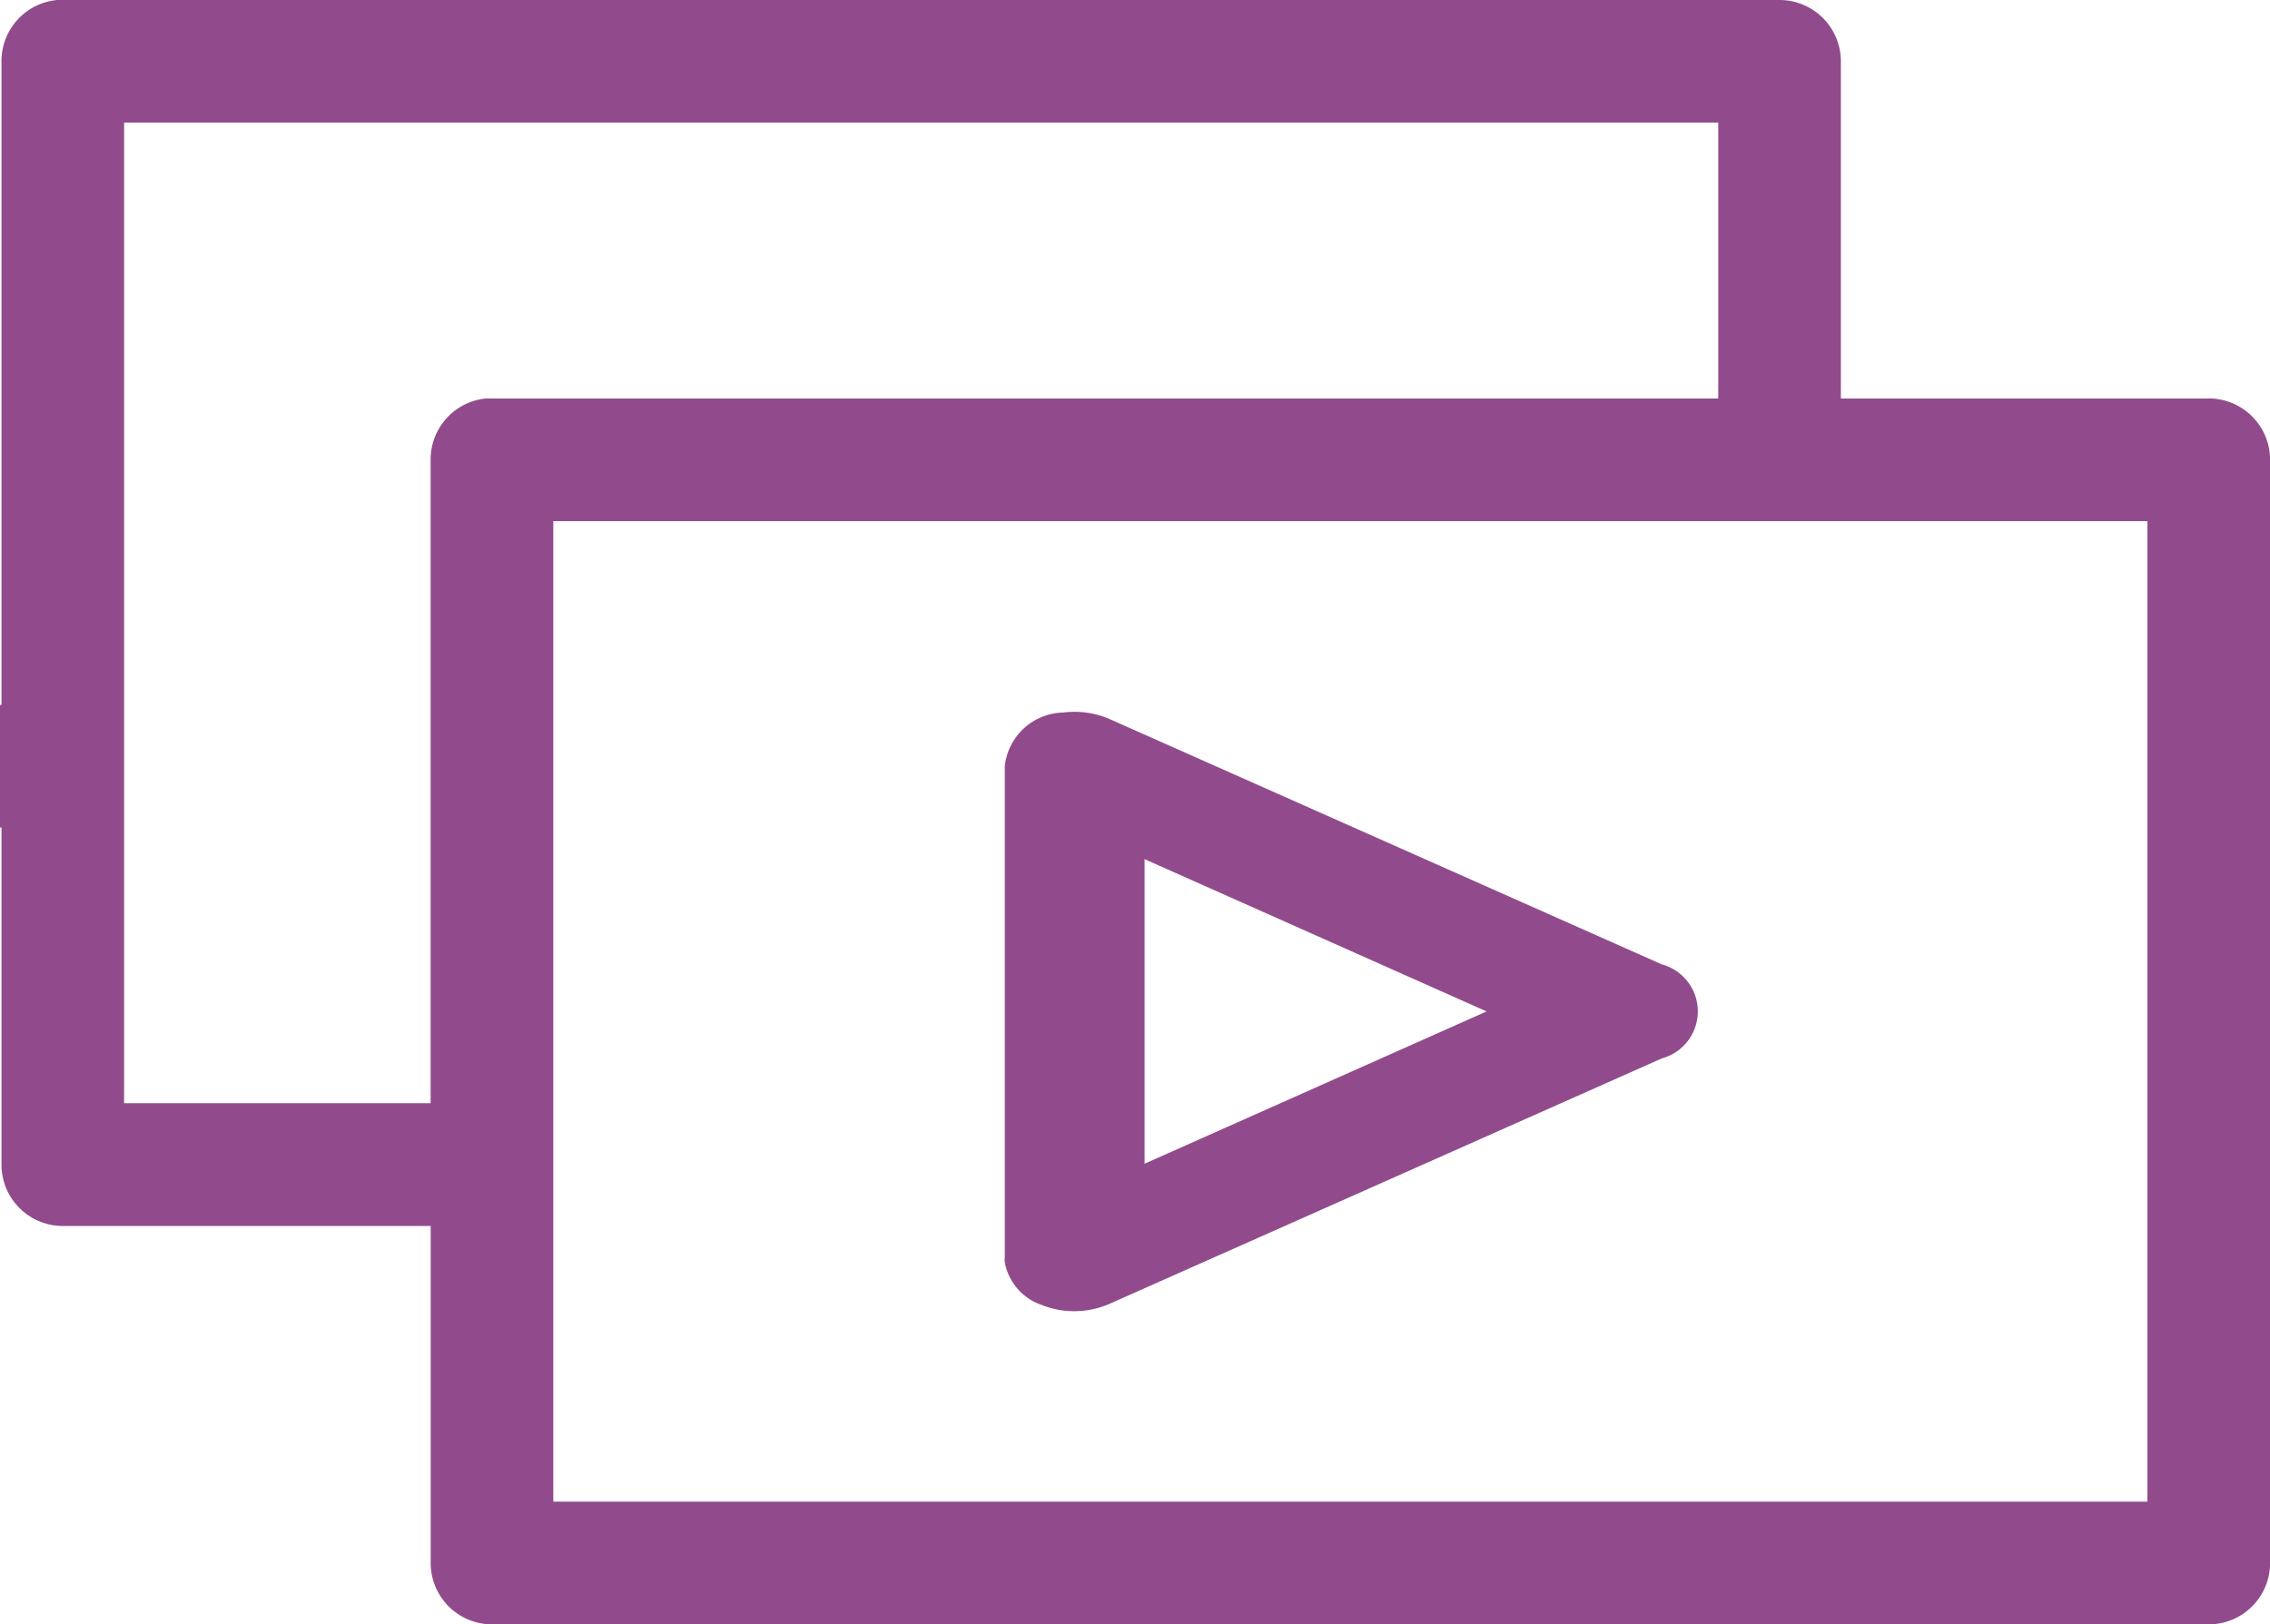 <svg id="Groupe_1498" data-name="Groupe 1498" xmlns="http://www.w3.org/2000/svg" xmlns:xlink="http://www.w3.org/1999/xlink" width="33.531" height="24" viewBox="0 0 33.531 24">
  <defs>
    <clipPath id="clip-path">
      <rect id="Rectangle_201" data-name="Rectangle 201" width="33.531" height="24" fill="#914b8c"/>
    </clipPath>
  </defs>
  <g id="Groupe_1497" data-name="Groupe 1497" clip-path="url(#clip-path)">
    <path id="Tracé_6541" data-name="Tracé 6541" d="M184.041,138.842a1.306,1.306,0,0,0,1-.026l8.151-3.623h0a.719.719,0,0,0,0-1.387l-8.151-3.622h0a1.3,1.3,0,0,0-.694-.1.887.887,0,0,0-.863.793v7.245a.548.548,0,0,0,0,.085.825.825,0,0,0,.56.635m1.505-6.592,5.052,2.25-5.052,2.25Z" transform="translate(-168.642 -119.556)" fill="#914b8c"/>
    <path id="Tracé_6542" data-name="Tracé 6542" d="M32.626,5.888H27.192V.907A.906.906,0,0,0,26.286,0H.928C.9,0,.871,0,.843,0A.906.906,0,0,0,.022.907v9.509H0v1.811H.022v4.981a.906.906,0,0,0,.906.906H6.362v4.981A.906.906,0,0,0,7.267,24H32.626a.906.906,0,0,0,.906-.906V6.793a.906.906,0,0,0-.906-.906m-25.359,0c-.028,0-.057,0-.085,0a.906.906,0,0,0-.821.906V16.3H1.833V1.812H25.381V5.888H7.267Zm24.453,16.3H8.173V7.7H31.72Z" transform="translate(0 0)" fill="#914b8c"/>
  </g>
</svg>
